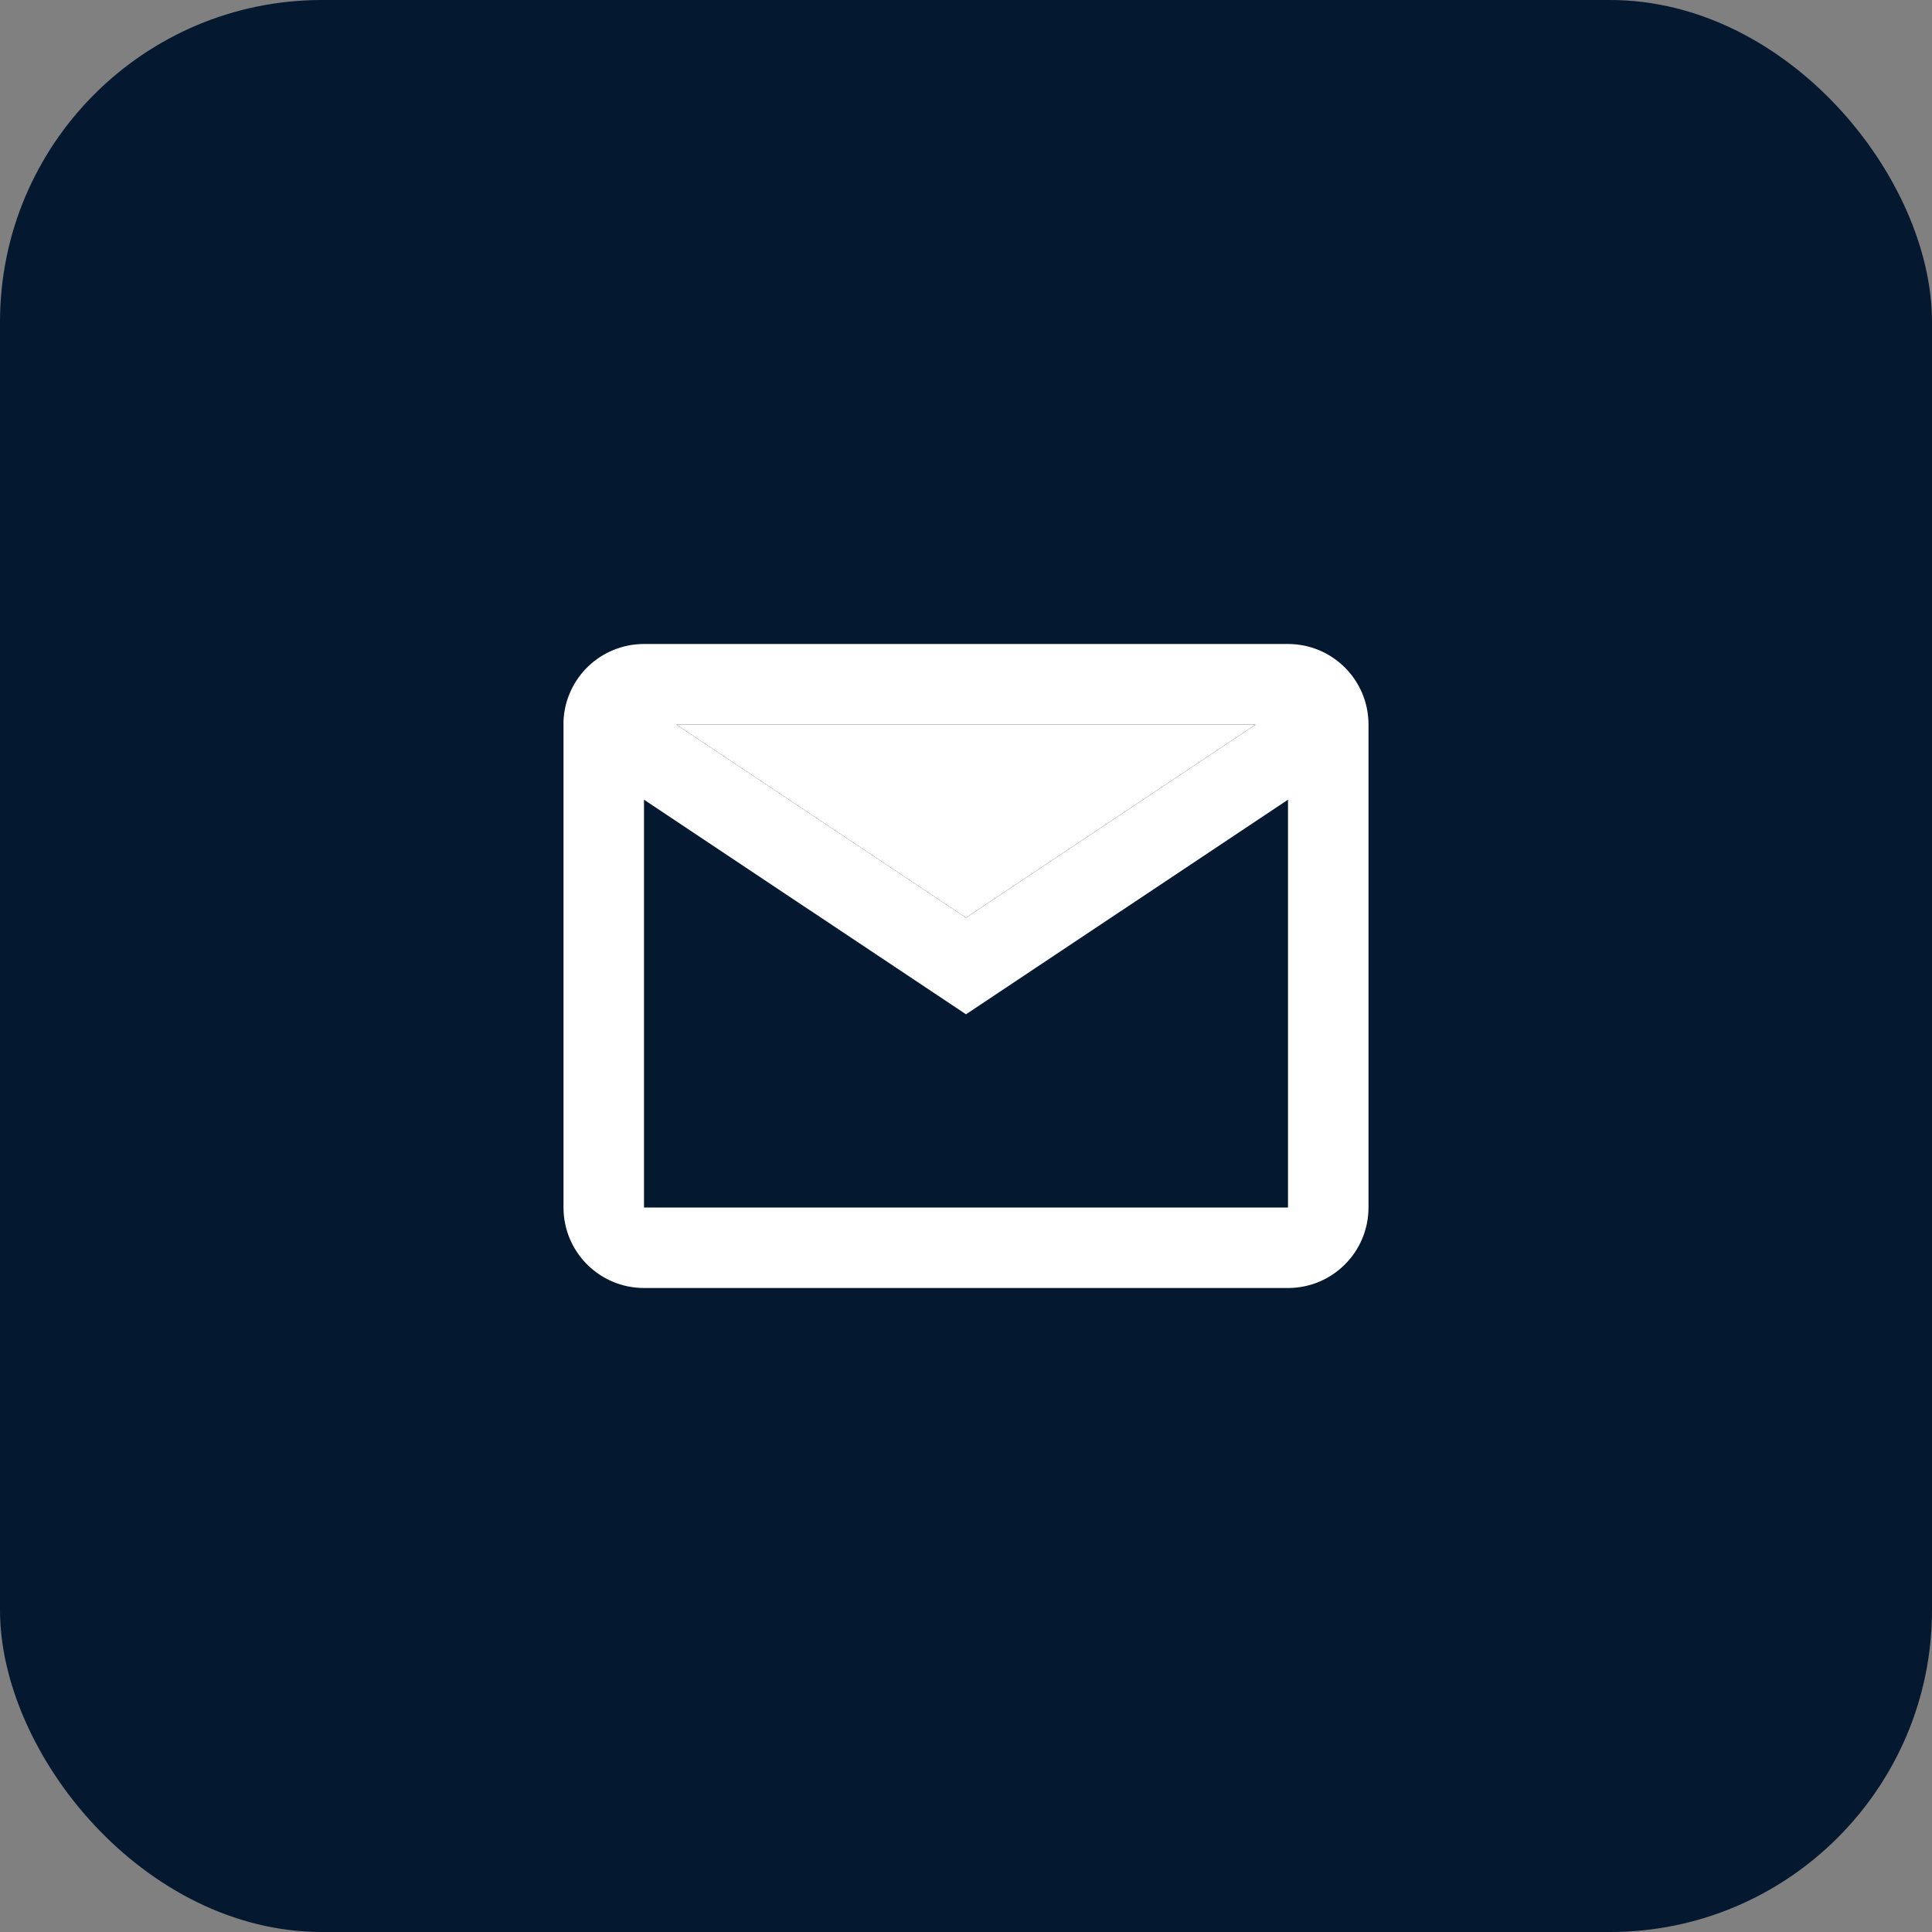 <?xml version="1.0" encoding="UTF-8"?> <svg xmlns="http://www.w3.org/2000/svg" width="60" height="60" viewBox="0 0 60 60" fill="none"><rect x="0" y="0" width="60" height="60" fill="#808080" stroke="none"/> <rect width="60" height="60" rx="10" fill="#041830"></rect> <path d="M40 40H20C18.619 40 17.5 38.881 17.5 37.5V22.391C17.558 21.053 18.661 19.999 20 20H40C41.381 20 42.5 21.119 42.5 22.5V37.5C42.5 38.881 41.381 40 40 40ZM20 24.835V37.5H40V24.835L30 31.5L20 24.835ZM21 22.5L30 28.5L39 22.5H21Z" fill="white"></path> <path d="M21 22.5L30 28.5L39 22.5H21Z" fill="white"></path> </svg> 